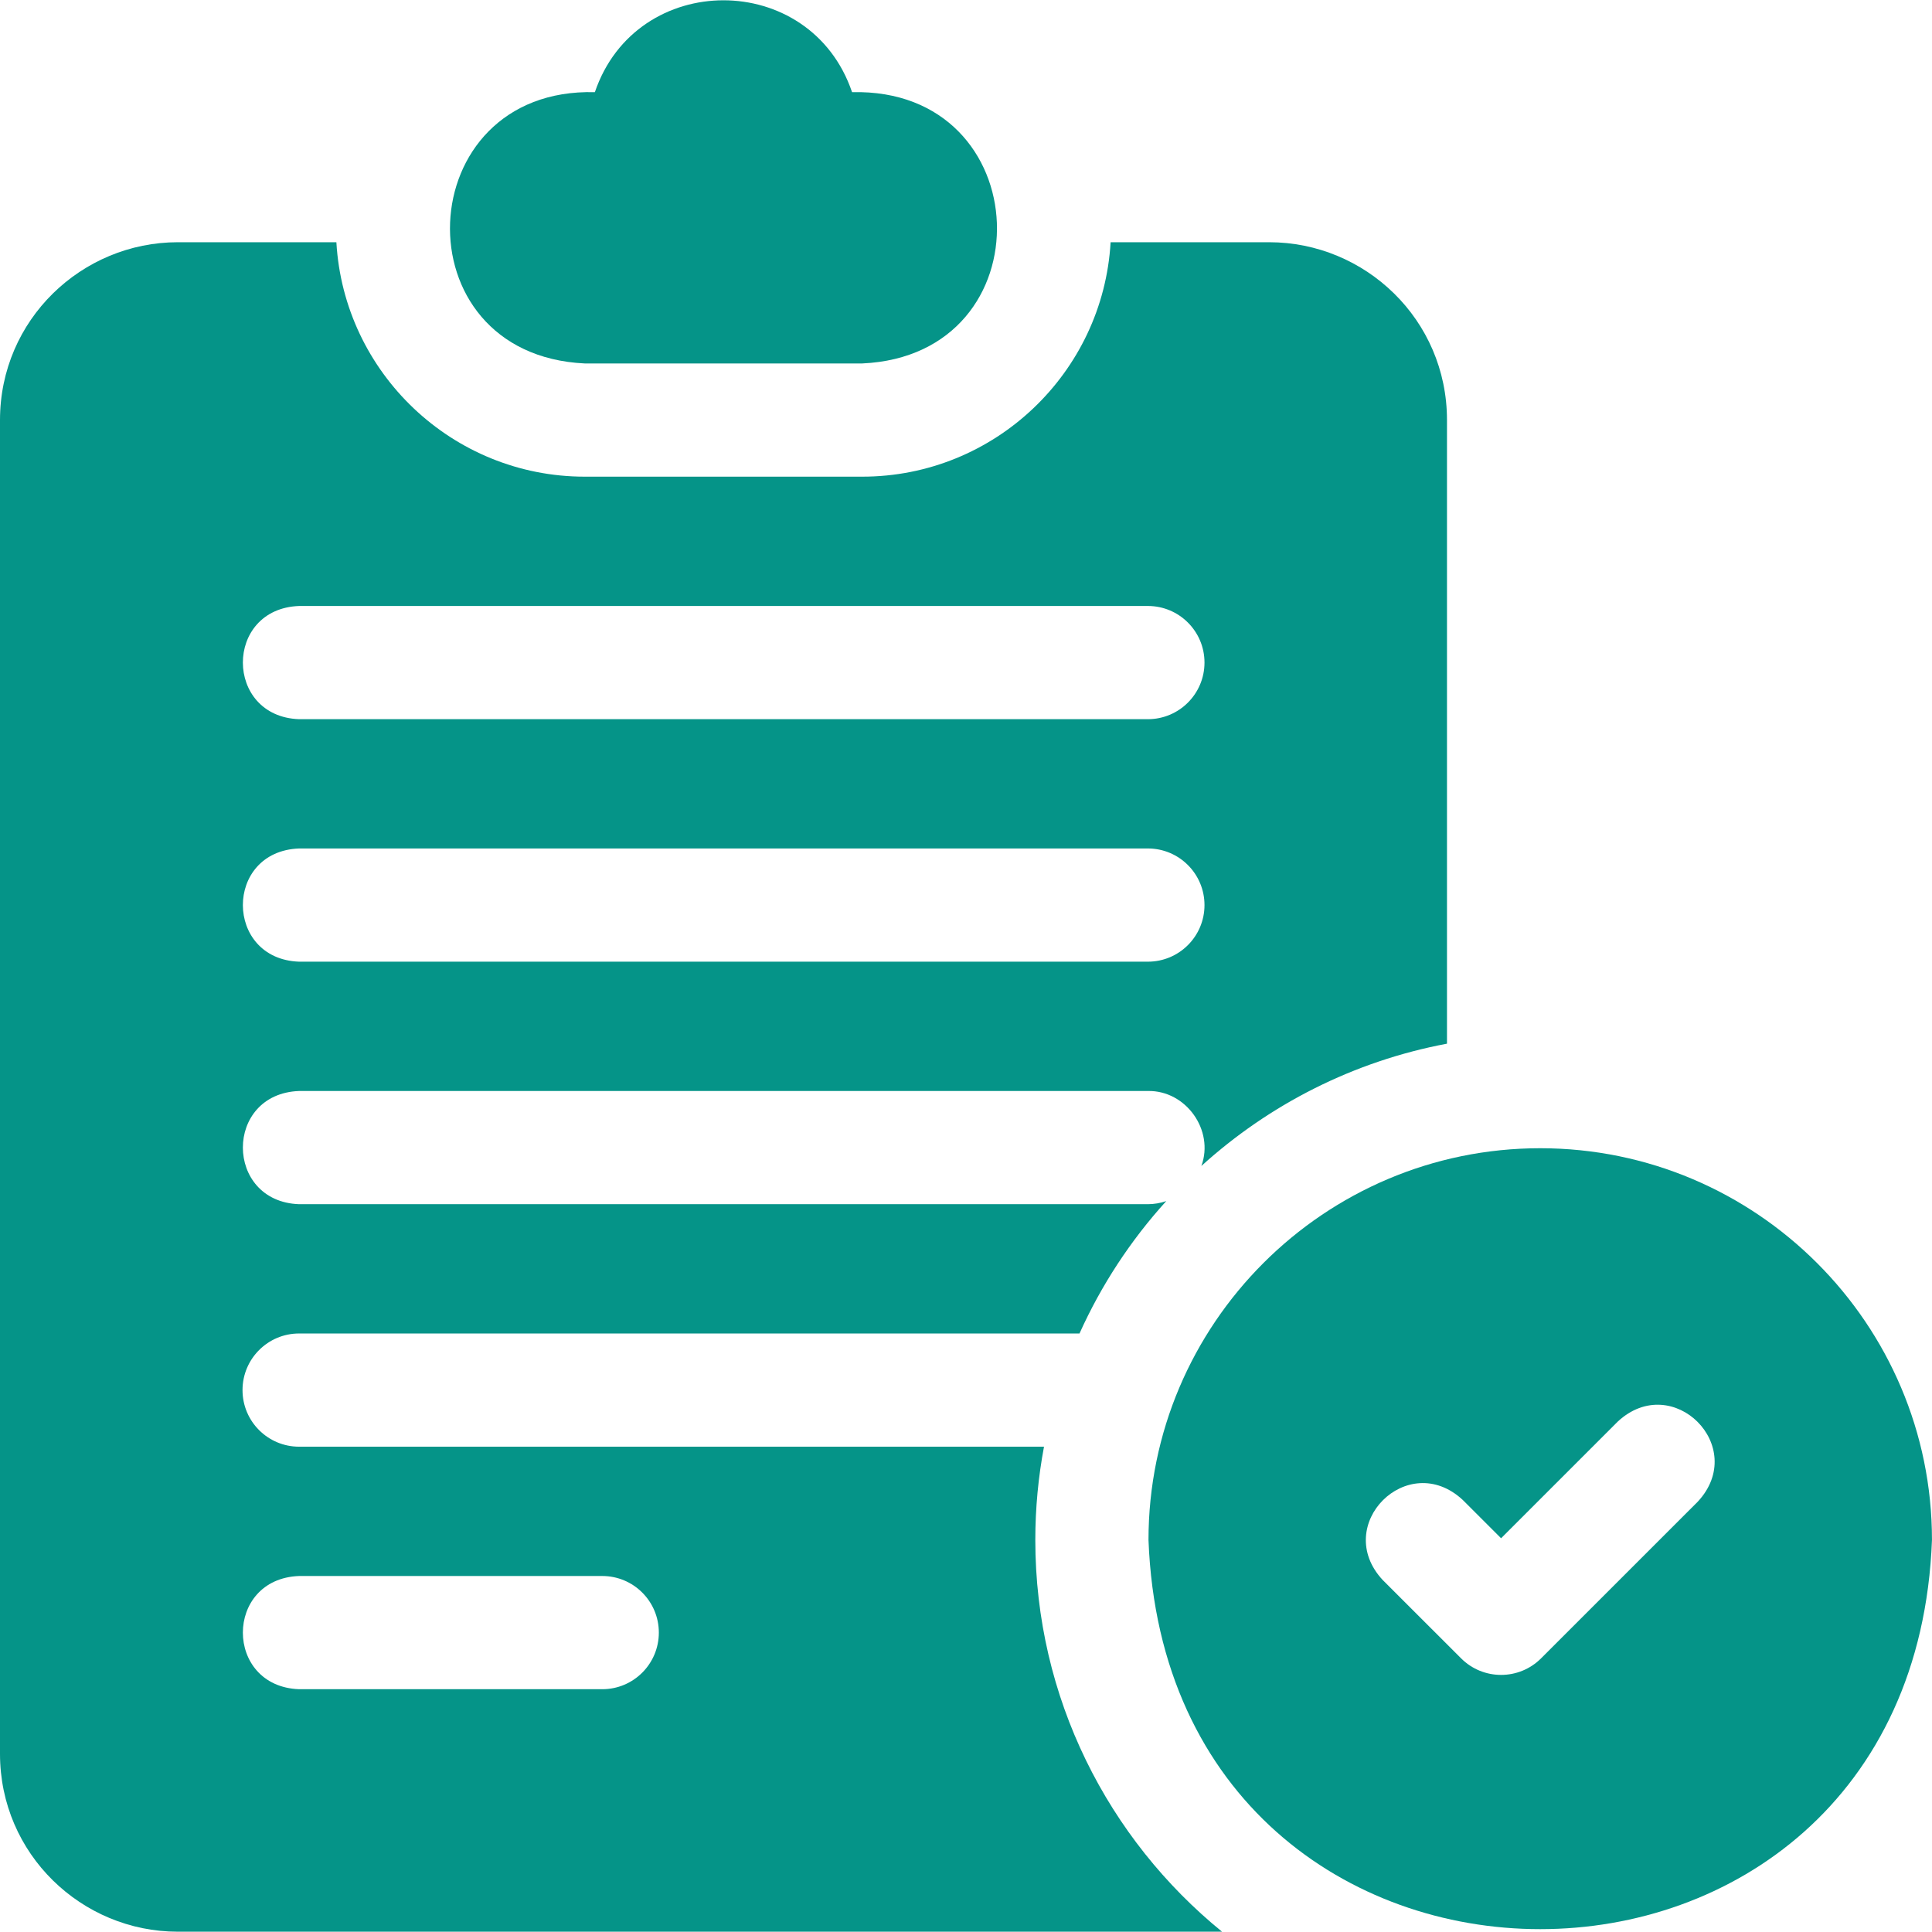 <svg width="72" height="72" viewBox="0 0 72 72" fill="none" xmlns="http://www.w3.org/2000/svg">
<g clip-path="url(#clip0_4771_5174)">
<path d="M38.583 57.39C38.583 56.203 38.695 55.041 38.907 53.914H11.147C9.982 53.914 9.038 52.97 9.038 51.805C9.038 50.64 9.982 49.695 11.147 49.695H40.23C41.042 47.891 42.133 46.226 43.463 44.761C43.243 44.837 43.011 44.876 42.778 44.877H11.147C8.362 44.778 8.343 40.764 11.147 40.658H42.778C44.199 40.631 45.258 42.122 44.772 43.452C47.296 41.163 50.443 39.548 53.925 38.895V15.655C53.925 11.909 50.874 9.027 47.297 9.027H41.389C41.11 13.891 37.065 17.764 32.132 17.764H21.793C16.86 17.764 12.815 13.891 12.536 9.027H6.628C3.051 9.027 0 11.91 0 15.655V65.361C0 69.098 3.045 71.989 6.628 71.989H45.542C41.299 68.536 38.583 63.275 38.583 57.39ZM11.147 22.583H42.778C43.943 22.583 44.888 23.527 44.888 24.692C44.888 25.857 43.943 26.802 42.778 26.802H11.147C8.361 26.703 8.344 22.689 11.147 22.583ZM11.147 31.62H42.778C43.943 31.62 44.888 32.565 44.888 33.73C44.888 34.895 43.943 35.839 42.778 35.839H11.147C8.361 35.74 8.344 31.726 11.147 31.62ZM22.444 62.952H11.147C8.355 62.85 8.35 58.837 11.147 58.733H22.444C23.609 58.733 24.553 59.677 24.553 60.842C24.553 62.007 23.609 62.952 22.444 62.952Z" fill="#059488"/>
<path d="M21.792 13.545H32.131C39.071 13.234 38.703 3.264 31.754 3.435C30.201 -1.132 23.72 -1.129 22.169 3.435C15.248 3.252 14.828 13.217 21.792 13.545ZM57.4 42.791C49.35 42.791 42.801 49.34 42.801 57.39C43.535 76.731 71.268 76.726 71.999 57.39C71.999 49.34 65.45 42.791 57.4 42.791ZM63.272 55.962L57.432 61.801C56.609 62.625 55.273 62.625 54.45 61.801L51.529 58.882C49.626 56.834 52.462 53.995 54.512 55.898L55.941 57.326L60.289 52.978C62.338 51.075 65.175 53.913 63.272 55.962Z" fill="#059488"/>
</g>
<defs>
<clipPath id="clip0_4771_5174">
<rect width="72" height="72" fill="white"/>
</clipPath>
</defs>
</svg>

